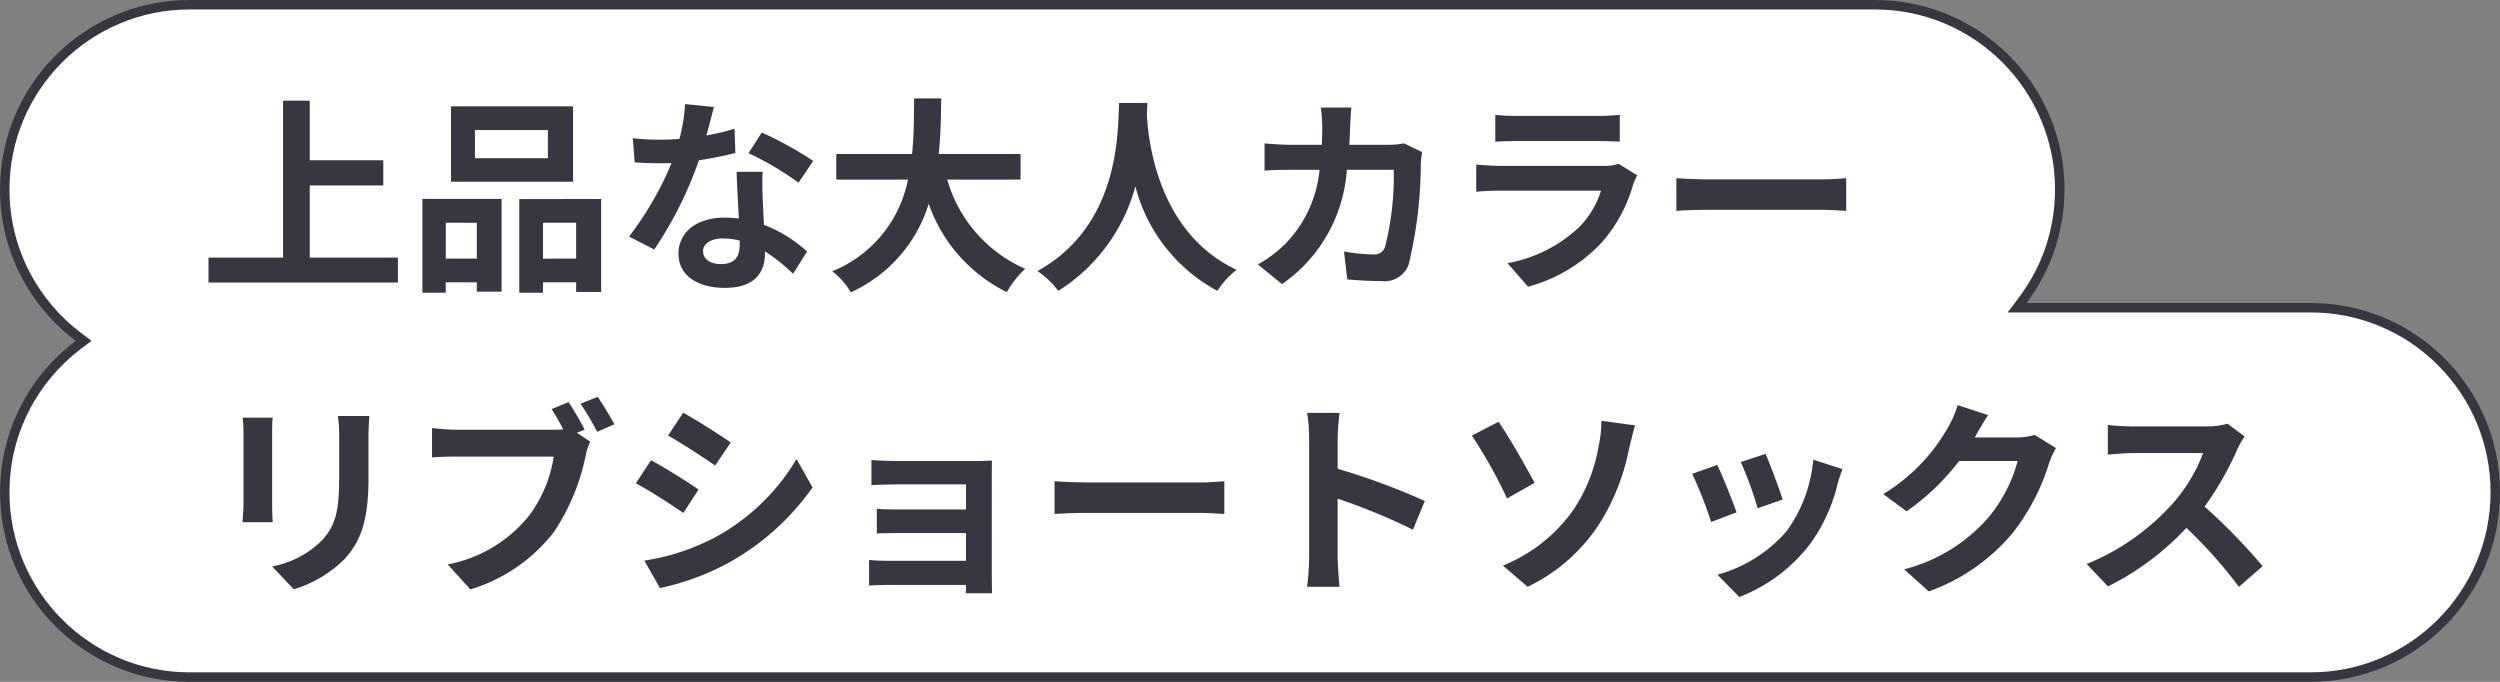 <svg xmlns="http://www.w3.org/2000/svg" width="132" height="36" viewBox="0 0 132 36">
  <rect x="0" y="0" width="132" height="36" fill="#808080" stroke="none"/>
  <g id="グループ_3095" data-name="グループ 3095" transform="translate(-1035.038 21135.506)">
    <g id="合体_24" data-name="合体 24" transform="translate(823.041 -45998.508)" fill="#fff">
      <path d="M 334 24898.752 L 222.002 24898.752 C 216.624 24898.752 212.248 24894.377 212.248 24888.998 C 212.248 24887.438 212.605 24885.947 213.31 24884.568 C 213.982 24883.254 214.964 24882.088 216.148 24881.197 L 216.415 24880.998 L 216.148 24880.799 C 214.964 24879.91 213.982 24878.744 213.31 24877.428 C 212.605 24876.051 212.248 24874.561 212.248 24873 C 212.248 24867.625 216.624 24863.252 222.002 24863.252 L 310.998 24863.252 C 316.376 24863.252 320.752 24867.625 320.752 24873 C 320.752 24875.129 320.078 24877.15 318.802 24878.85 L 318.502 24879.25 L 319.002 24879.25 L 334 24879.25 C 336.605 24879.25 339.053 24880.264 340.894 24882.104 C 342.734 24883.943 343.748 24886.393 343.748 24888.998 C 343.748 24894.377 339.375 24898.752 334 24898.752 Z" stroke="none"/>
      <path d="M 334 24898.502 C 339.237 24898.502 343.498 24894.238 343.498 24888.998 C 343.498 24886.459 342.51 24884.074 340.717 24882.281 C 338.924 24880.488 336.538 24879.5 334 24879.5 L 318.001 24879.5 L 318.602 24878.699 C 319.845 24877.045 320.502 24875.074 320.502 24873 C 320.502 24867.764 316.239 24863.502 310.998 24863.502 L 222.002 24863.502 C 216.761 24863.502 212.498 24867.764 212.498 24873 C 212.498 24874.52 212.846 24875.971 213.532 24877.314 C 214.188 24878.598 215.144 24879.732 216.298 24880.598 L 216.831 24880.998 L 216.299 24881.398 C 215.144 24882.266 214.188 24883.4 213.532 24884.684 C 212.846 24886.027 212.498 24887.479 212.498 24888.998 C 212.498 24894.238 216.761 24898.502 222.002 24898.502 L 334 24898.502 M 334 24899.002 L 222.002 24899.002 C 216.478 24899.002 211.998 24894.521 211.998 24888.998 C 211.998 24885.727 213.569 24882.822 215.998 24880.998 C 213.569 24879.176 211.998 24876.271 211.998 24873 C 211.998 24867.477 216.478 24863.002 222.002 24863.002 L 310.998 24863.002 C 316.522 24863.002 321.002 24867.477 321.002 24873 C 321.002 24875.252 320.258 24877.328 319.002 24879 L 334 24879 C 339.524 24879 343.998 24883.473 343.998 24888.998 C 343.998 24894.521 339.524 24899.002 334 24899.002 Z" stroke="none" fill="#393641"/>
    </g>
    <path id="パス_13476" data-name="パス 13476" d="M-46-8.536h-1.661a7.76,7.76,0,0,1,.066,1.1v2.09c0,1.716-.143,2.541-.9,3.366a4.977,4.977,0,0,1-2.64,1.386l1.144,1.21A6.477,6.477,0,0,0-47.322-.968c.814-.9,1.276-1.925,1.276-4.29V-7.436C-46.046-7.876-46.024-8.228-46-8.536Zm-5.1.088H-52.69a7.81,7.81,0,0,1,.044.847v3.707c0,.33-.044.759-.055.968h1.6c-.022-.253-.033-.682-.033-.957V-7.6C-51.139-7.953-51.128-8.2-51.106-8.448Zm15.62-.825-.9.374c.209.319.429.7.616,1.067a4.615,4.615,0,0,1-.517.022h-5.093A12.248,12.248,0,0,1-42.691-7.9v1.551c.286-.022.8-.044,1.309-.044h5.115a6.913,6.913,0,0,1-1.287,3.1A7.211,7.211,0,0,1-41.866-.7l1.2,1.32a8.787,8.787,0,0,0,4.422-3.047,11.344,11.344,0,0,0,1.661-4,3.591,3.591,0,0,1,.242-.759l-.7-.462.407-.165A14.507,14.507,0,0,0-35.486-9.273Zm1.54-.275-.913.363a14.253,14.253,0,0,1,.88,1.485l.913-.4C-33.275-8.481-33.671-9.152-33.946-9.548Zm4.51.836-.8,1.21c.726.407,1.87,1.155,2.486,1.584l.825-1.221C-27.5-7.535-28.71-8.316-29.436-8.712ZM-31.482-.9-30.657.55A13.385,13.385,0,0,0-26.983-.814,13.282,13.282,0,0,0-22.6-4.763l-.847-1.5a11.213,11.213,0,0,1-4.279,4.125A11.919,11.919,0,0,1-31.482-.9Zm.352-5.3-.8,1.221c.737.385,1.881,1.133,2.508,1.562l.8-1.232C-29.183-5.049-30.393-5.808-31.13-6.2Zm11.638-.011v1.331c.264-.022.957-.044,1.364-.044h3.63V-3.6h-3.509c-.418,0-.913-.011-1.2-.033v1.3c.253-.011.781-.022,1.2-.022H-14.5V-.891h-4.158a9.439,9.439,0,0,1-.957-.044V.418c.187-.011.638-.033.946-.033H-14.5c0,.165,0,.341-.011.44h1.386c0-.2-.011-.572-.011-.748V-5.445c0-.231,0-.594.011-.737-.176.011-.583.022-.847.022h-4.158C-18.535-6.16-19.206-6.182-19.492-6.215Zm9.669,1.122v1.727c.407-.033,1.144-.055,1.771-.055h5.907c.462,0,1.023.044,1.287.055V-5.093c-.286.022-.77.066-1.287.066H-8.052C-8.624-5.027-9.427-5.06-9.823-5.093ZM3.619-1.056a12.082,12.082,0,0,1-.11,1.54H5.225c-.044-.451-.1-1.221-.1-1.54V-4.169A31.772,31.772,0,0,1,9.1-2.53l.627-1.518a35.926,35.926,0,0,0-4.6-1.7V-7.381a11.96,11.96,0,0,1,.1-1.32H3.509a7.636,7.636,0,0,1,.11,1.32Zm10.23.418L15.158.484a9.311,9.311,0,0,0,3.817-3.377A11.562,11.562,0,0,0,20.5-6.754c.077-.319.2-.858.33-1.287l-1.782-.242a6.149,6.149,0,0,1-.143,1.331,8.585,8.585,0,0,1-1.3,3.322A8.362,8.362,0,0,1,13.849-.638Zm-.231-7.59L12.21-7.5A24.935,24.935,0,0,1,14.069-4.18l1.452-.825C15.114-5.775,14.168-7.458,13.618-8.228Zm14.1,1.694-1.309.429A18.322,18.322,0,0,1,27.3-3.663l1.32-.462C28.468-4.631,27.929-6.061,27.72-6.534Zm4.059.8-1.54-.495a7.523,7.523,0,0,1-1.408,3.773,7.4,7.4,0,0,1-3.652,2.3l1.155,1.177a8.59,8.59,0,0,0,3.685-2.728,8.87,8.87,0,0,0,1.5-3.223C31.581-5.148,31.647-5.379,31.779-5.731Zm-6.611-.22-1.32.473a22.218,22.218,0,0,1,1,2.541l1.342-.506C25.971-4.059,25.443-5.39,25.168-5.951Zm14.3-2.629-1.606-.528a5.292,5.292,0,0,1-.495,1.155,9.686,9.686,0,0,1-3.432,3.542l1.232.913A12.538,12.538,0,0,0,37.939-6.16H41.03a7.819,7.819,0,0,1-1.562,3A8.767,8.767,0,0,1,35.035-.44l1.3,1.166a10.271,10.271,0,0,0,4.444-3.1A11.477,11.477,0,0,0,42.691-6.05a4.4,4.4,0,0,1,.363-.792l-1.122-.693a3.527,3.527,0,0,1-.957.132H38.764c.011-.022.022-.033.033-.055C38.929-7.7,39.215-8.2,39.468-8.58ZM53.009-7.458l-.9-.671a3.943,3.943,0,0,1-1.133.143H47.091a12.289,12.289,0,0,1-1.3-.077V-6.5c.231-.011.836-.077,1.3-.077H50.82a8.523,8.523,0,0,1-1.639,2.7,12.331,12.331,0,0,1-4.51,3.157L45.8.462A14.49,14.49,0,0,0,49.94-2.629,25.084,25.084,0,0,1,52.712.484L53.966-.605A30.923,30.923,0,0,0,50.9-3.751a16.173,16.173,0,0,0,1.727-3.025A5.2,5.2,0,0,1,53.009-7.458Z" transform="translate(1100.541 -21105.006)" fill="#393641"/>
    <path id="パス_13475" data-name="パス 13475" d="M-38.148-.9V-4.708h3.883V-6.039h-3.883V-9.185h-1.408V-.9h-3.938V.418h10V-.9Zm12.573-5.247h-3.85V-7.634h3.85Zm1.331-2.739H-30.69v3.982h6.446Zm-5.082,6.149V-.847h-1.639V-2.739ZM-32.2.957h1.232V.407h1.639V.9h1.309v-4.9H-32.2Zm6.369-1.8V-2.739h1.749V-.847Zm-1.254-3.146V.957h1.254V.407h1.749V.913h1.32V-3.993Zm10.274-4.862-1.518-.154a9.25,9.25,0,0,1-.3,1.837c-.341.033-.671.044-1,.044a13.9,13.9,0,0,1-1.463-.077l.1,1.276c.473.033.924.044,1.375.044.187,0,.374,0,.572-.011a17.331,17.331,0,0,1-2.244,3.883l1.331.682A20.268,20.268,0,0,0-17.6-6.039a19.083,19.083,0,0,0,1.925-.385L-15.719-7.7a13.485,13.485,0,0,1-1.485.352C-17.039-7.942-16.9-8.5-16.808-8.855Zm-.572,7.612c0-.385.407-.671,1.045-.671a3.952,3.952,0,0,1,.891.11v.22c0,.605-.231,1.023-.99,1.023C-17.039-.561-17.38-.836-17.38-1.243Zm3.146-4.191h-1.375c.022.671.077,1.65.121,2.464-.253-.022-.495-.044-.759-.044-1.529,0-2.431.825-2.431,1.9C-18.678.1-17.6.7-16.236.7c1.562,0,2.123-.792,2.123-1.815v-.11A9.325,9.325,0,0,1-12.628-.044l.737-1.177a7.193,7.193,0,0,0-2.277-1.408c-.022-.55-.055-1.078-.066-1.4C-14.245-4.51-14.267-4.972-14.234-5.434Zm1.892.583.781-1.155a18.948,18.948,0,0,0-2.717-1.5l-.7,1.089A15.876,15.876,0,0,1-12.342-4.851ZM-.616-5.016V-6.369H-4.939c.11-1.023.121-2.035.132-2.937h-1.43c-.011.9,0,1.9-.11,2.937h-4v1.353h3.784A6.594,6.594,0,0,1-10.56-.176,3.876,3.876,0,0,1-9.581.935,7.571,7.571,0,0,0-5.467-3.74,8.2,8.2,0,0,0-1.342.924,5.264,5.264,0,0,1-.374-.308,7.34,7.34,0,0,1-4.488-5.016Zm5.2-4.048C4.51-7.612,4.664-2.618.275-.187A4.584,4.584,0,0,1,1.375.858a9.393,9.393,0,0,0,4.07-5.522A8.723,8.723,0,0,0,9.779.858,4.3,4.3,0,0,1,10.791-.253C6.688-2.178,6.138-6.919,6.05-8.437c.011-.231.022-.451.033-.627Zm12.265.242H15.235a8.141,8.141,0,0,1,.077,1.012c0,.33-.011.649-.022.957H13.717c-.418,0-.99-.033-1.452-.077v1.441c.473-.044,1.078-.044,1.452-.044h1.452a6.469,6.469,0,0,1-1.815,3.916A6.555,6.555,0,0,1,11.913-.539L13.189.5A7.988,7.988,0,0,0,16.61-5.533h2.475a15.054,15.054,0,0,1-.462,4.081A.585.585,0,0,1,18-1.067a9.1,9.1,0,0,1-1.54-.154L16.632.253C17.16.3,17.82.341,18.447.341a1.354,1.354,0,0,0,1.419-.847,22.637,22.637,0,0,0,.649-5.379,4.5,4.5,0,0,1,.077-.583l-.957-.462a5.113,5.113,0,0,1-.825.077H16.742c.022-.319.033-.649.044-.99C16.8-8.107,16.819-8.569,16.852-8.822Zm7.6.385v1.419c.319-.022.792-.033,1.144-.033H29.81c.4,0,.913.011,1.21.033V-8.437a10.371,10.371,0,0,1-1.188.055H25.6A9.272,9.272,0,0,1,24.453-8.437Zm7.491,3.19-.979-.605a2.32,2.32,0,0,1-.8.11H24.717c-.341,0-.814-.033-1.276-.066v1.43c.462-.044,1.012-.055,1.276-.055H30.03A4.772,4.772,0,0,1,28.9-2.53,7.42,7.42,0,0,1,25.091-.605L26.18.638a8.237,8.237,0,0,0,3.927-2.376,7.905,7.905,0,0,0,1.628-3.047A4.075,4.075,0,0,1,31.944-5.247Zm2.068.154v1.727c.407-.033,1.144-.055,1.771-.055H41.69c.462,0,1.023.044,1.287.055V-5.093c-.286.022-.77.066-1.287.066H35.783C35.211-5.027,34.408-5.06,34.012-5.093Z" transform="translate(1089.541 -21121.006)" fill="#393641"/>
  </g>
</svg>
